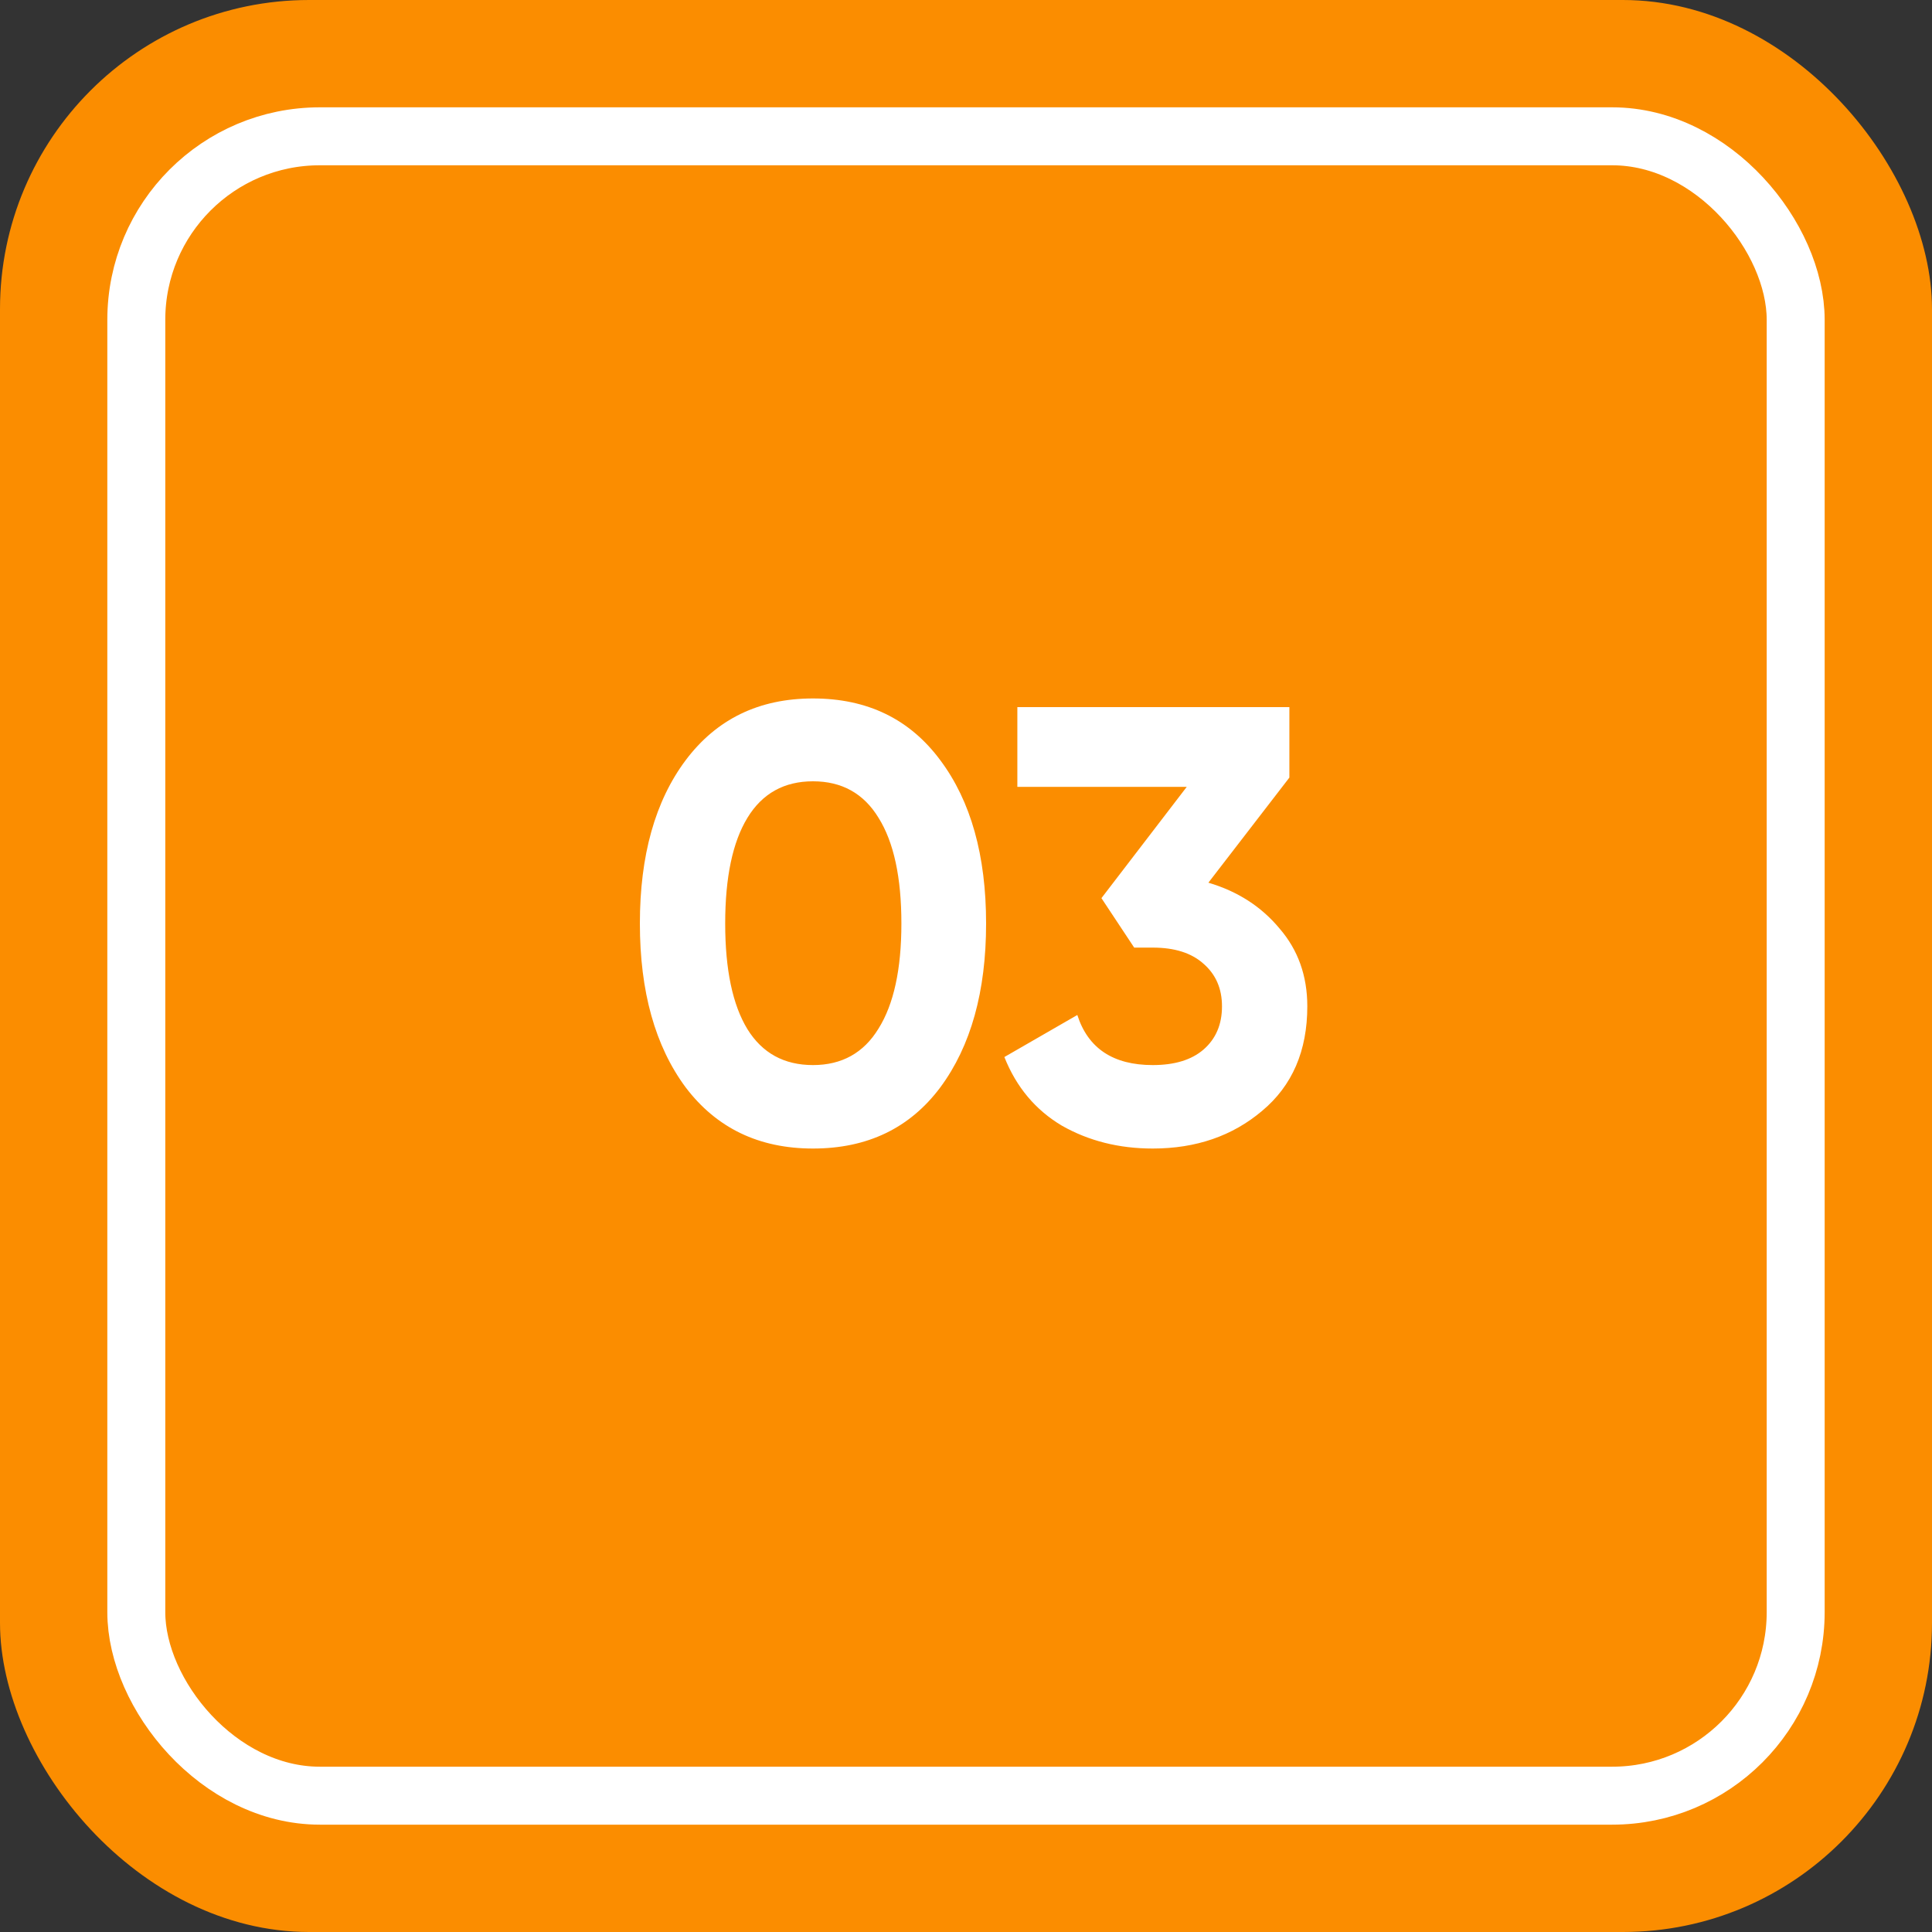 <svg xmlns="http://www.w3.org/2000/svg" width="100" height="100" viewBox="0 0 100 100" fill="none"><rect x="0" y="0" width="100" height="100" fill="#333333" stroke="none"/><rect width="100" height="100" rx="16" fill="#FB8D00"></rect><rect x="7.055" y="7.055" width="85.889" height="85.889" rx="9.5" stroke="white" stroke-width="3"></rect><path d="M42.08 59.448C39.285 59.448 37.088 58.392 35.488 56.28C33.909 54.147 33.12 51.32 33.12 47.8C33.12 44.28 33.909 41.464 35.488 39.352C37.088 37.219 39.285 36.152 42.08 36.152C44.896 36.152 47.093 37.219 48.672 39.352C50.251 41.464 51.04 44.28 51.04 47.8C51.04 51.32 50.251 54.147 48.672 56.28C47.093 58.392 44.896 59.448 42.08 59.448ZM38.688 53.272C39.456 54.509 40.587 55.128 42.08 55.128C43.573 55.128 44.704 54.499 45.472 53.24C46.261 51.981 46.656 50.168 46.656 47.8C46.656 45.411 46.261 43.587 45.472 42.328C44.704 41.069 43.573 40.44 42.08 40.44C40.587 40.44 39.456 41.069 38.688 42.328C37.92 43.587 37.536 45.411 37.536 47.8C37.536 50.189 37.92 52.013 38.688 53.272ZM62.546 45.688C64.061 46.136 65.287 46.925 66.226 48.056C67.186 49.165 67.666 50.509 67.666 52.088C67.666 54.392 66.887 56.195 65.33 57.496C63.794 58.797 61.906 59.448 59.666 59.448C57.917 59.448 56.349 59.053 54.962 58.264C53.597 57.453 52.605 56.269 51.986 54.712L55.762 52.536C56.317 54.264 57.618 55.128 59.666 55.128C60.797 55.128 61.671 54.861 62.29 54.328C62.93 53.773 63.25 53.027 63.25 52.088C63.25 51.171 62.93 50.435 62.29 49.88C61.671 49.325 60.797 49.048 59.666 49.048H58.706L57.01 46.488L61.426 40.728H52.658V36.6H66.738V40.248L62.546 45.688Z" fill="white"></path></svg>